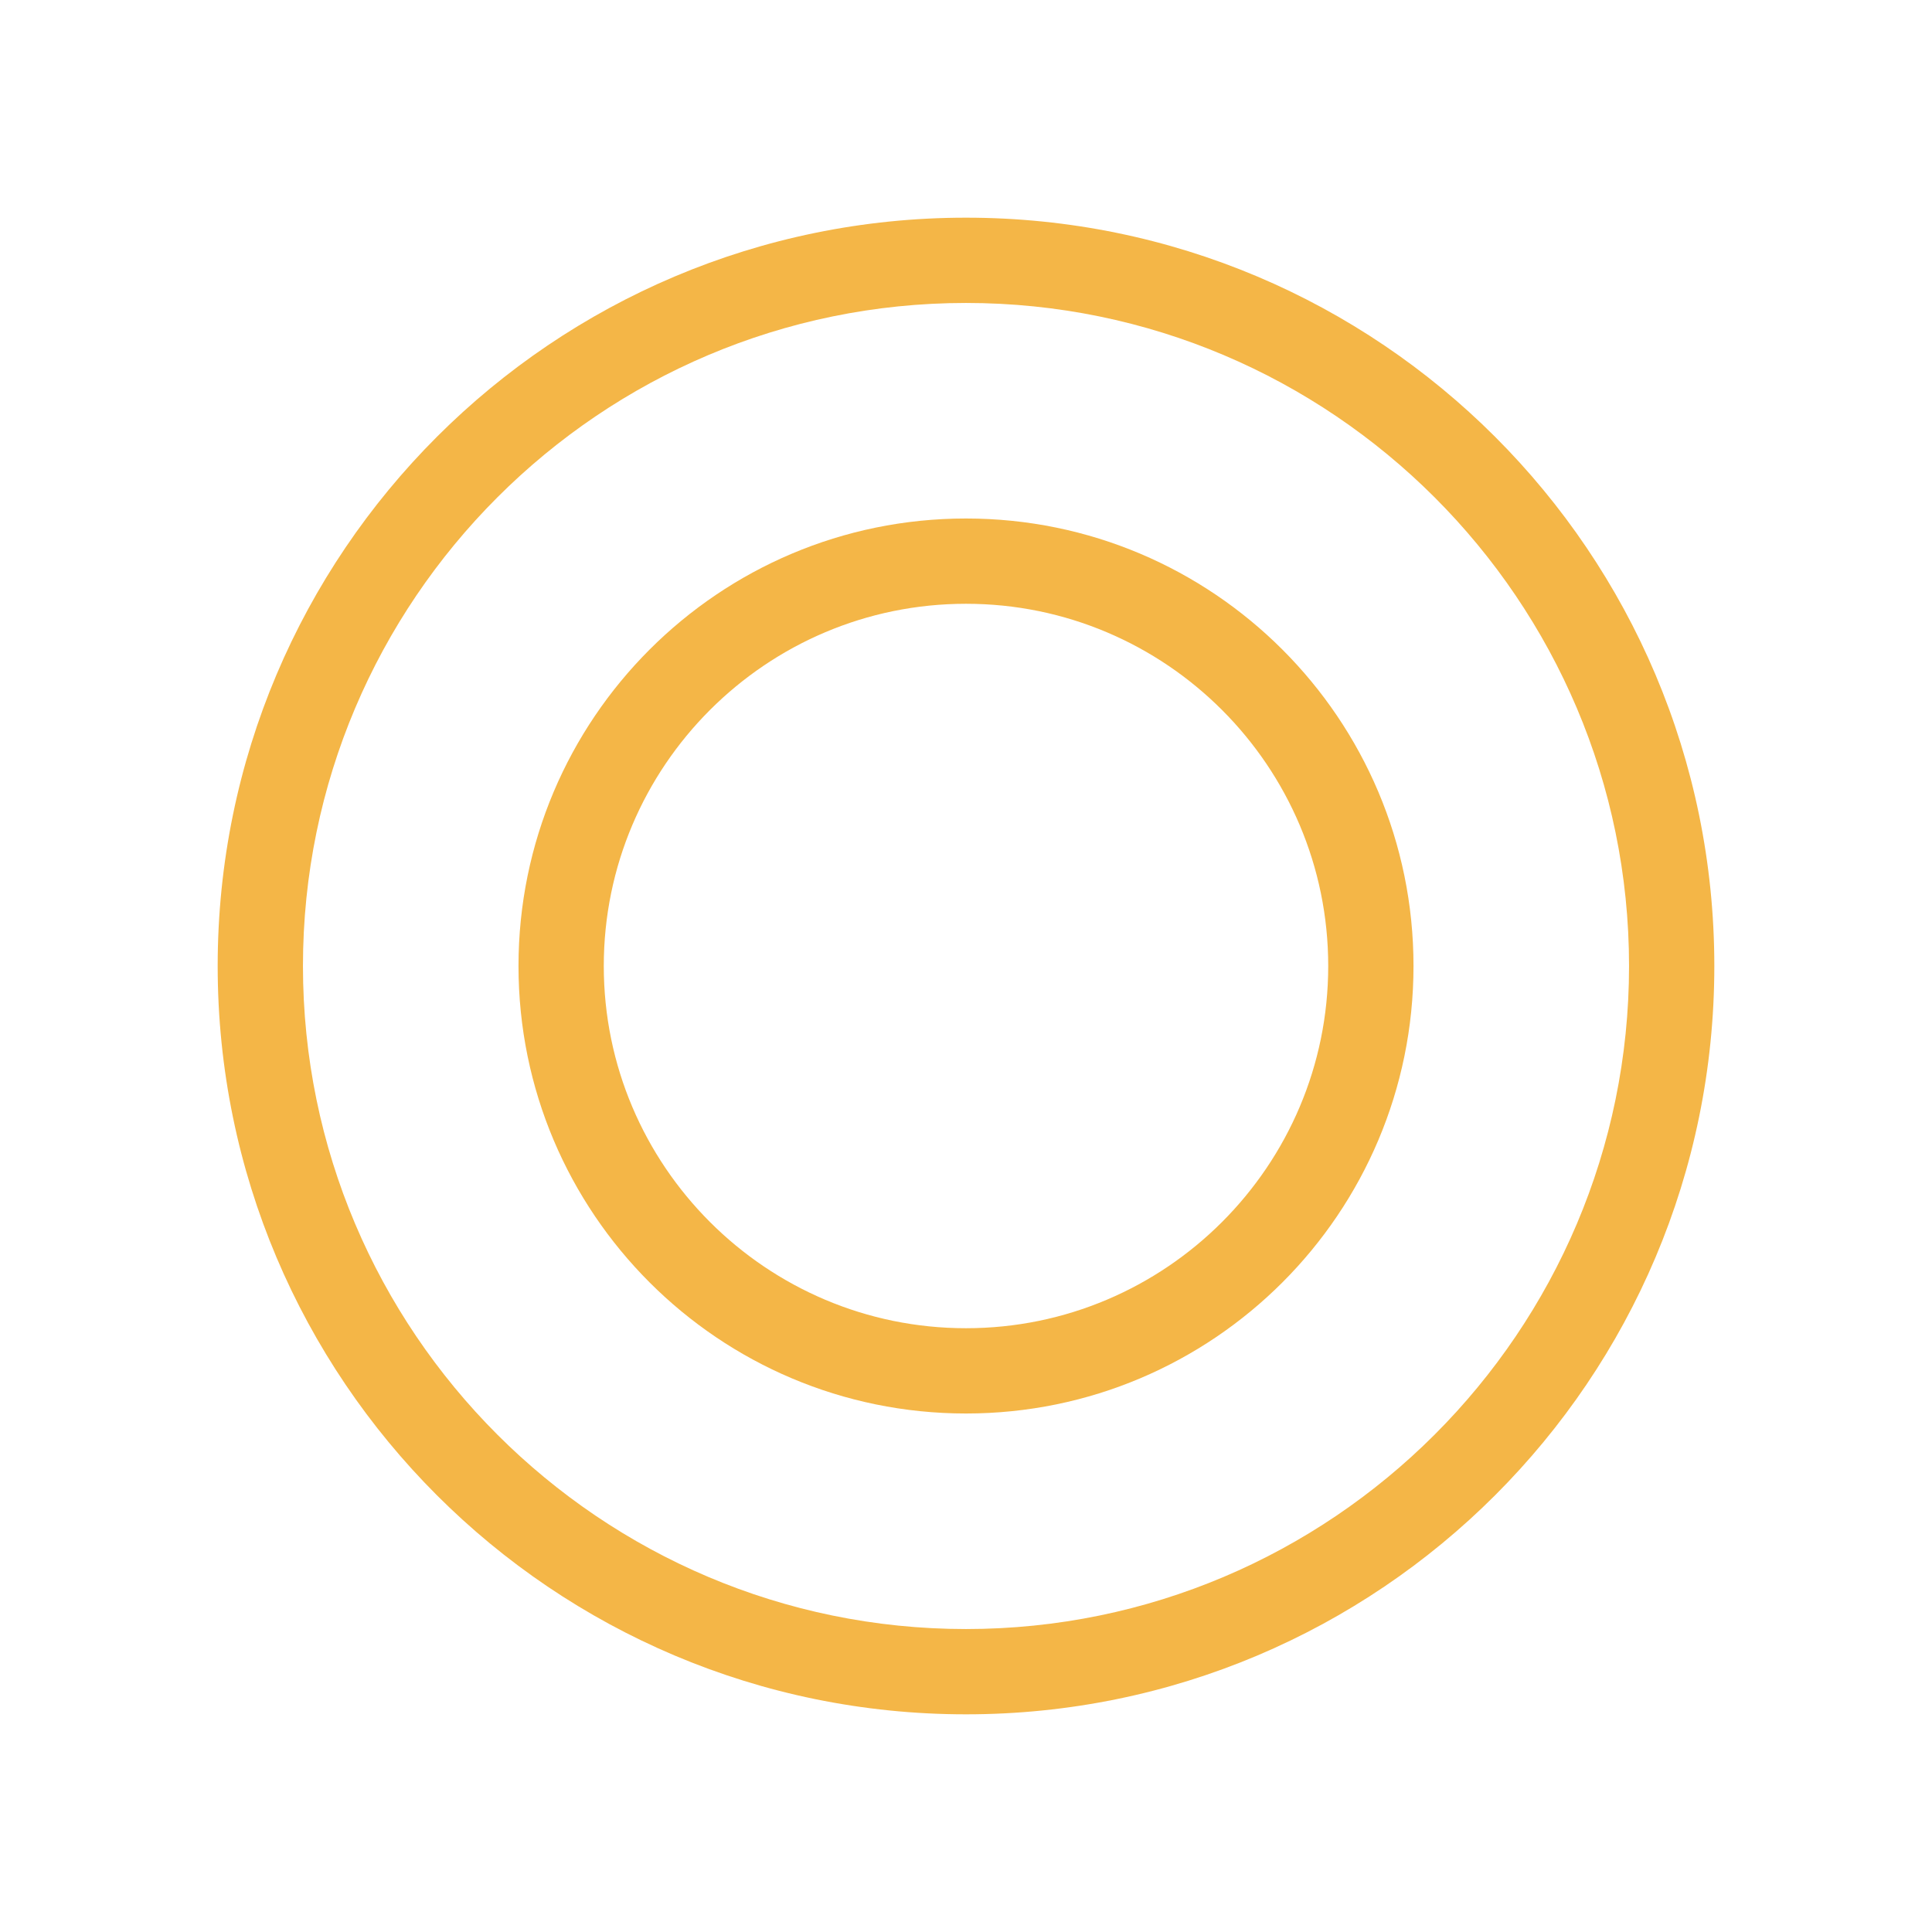 <?xml version="1.0" encoding="UTF-8"?><svg id="Layer_2" xmlns="http://www.w3.org/2000/svg" viewBox="0 0 90.62 90.62"><defs><style>.cls-1{fill:none;}.cls-2{fill:#f4b647;}</style></defs><g id="Layer_1-2"><g><rect class="cls-1" width="90.62" height="90.62"/><path class="cls-2" d="M45.31,14.21c17.15,0,31.1,13.95,31.1,31.1s-13.95,31.1-31.1,31.1-31.1-13.95-31.1-31.1S28.16,14.21,45.31,14.21m0-4c-19.38,0-35.1,15.71-35.1,35.1s15.71,35.1,35.1,35.1,35.1-15.71,35.1-35.1S64.69,10.21,45.31,10.21h0Z"/><path class="cls-2" d="M45.31,28.32c9.37,0,16.99,7.62,16.99,16.99s-7.62,16.99-16.99,16.99-16.99-7.62-16.99-16.99,7.62-16.99,16.99-16.99m0-4c-11.59,0-20.99,9.4-20.99,20.99s9.4,20.99,20.99,20.99,20.99-9.4,20.99-20.99-9.4-20.99-20.99-20.99h0Z"/></g></g></svg>